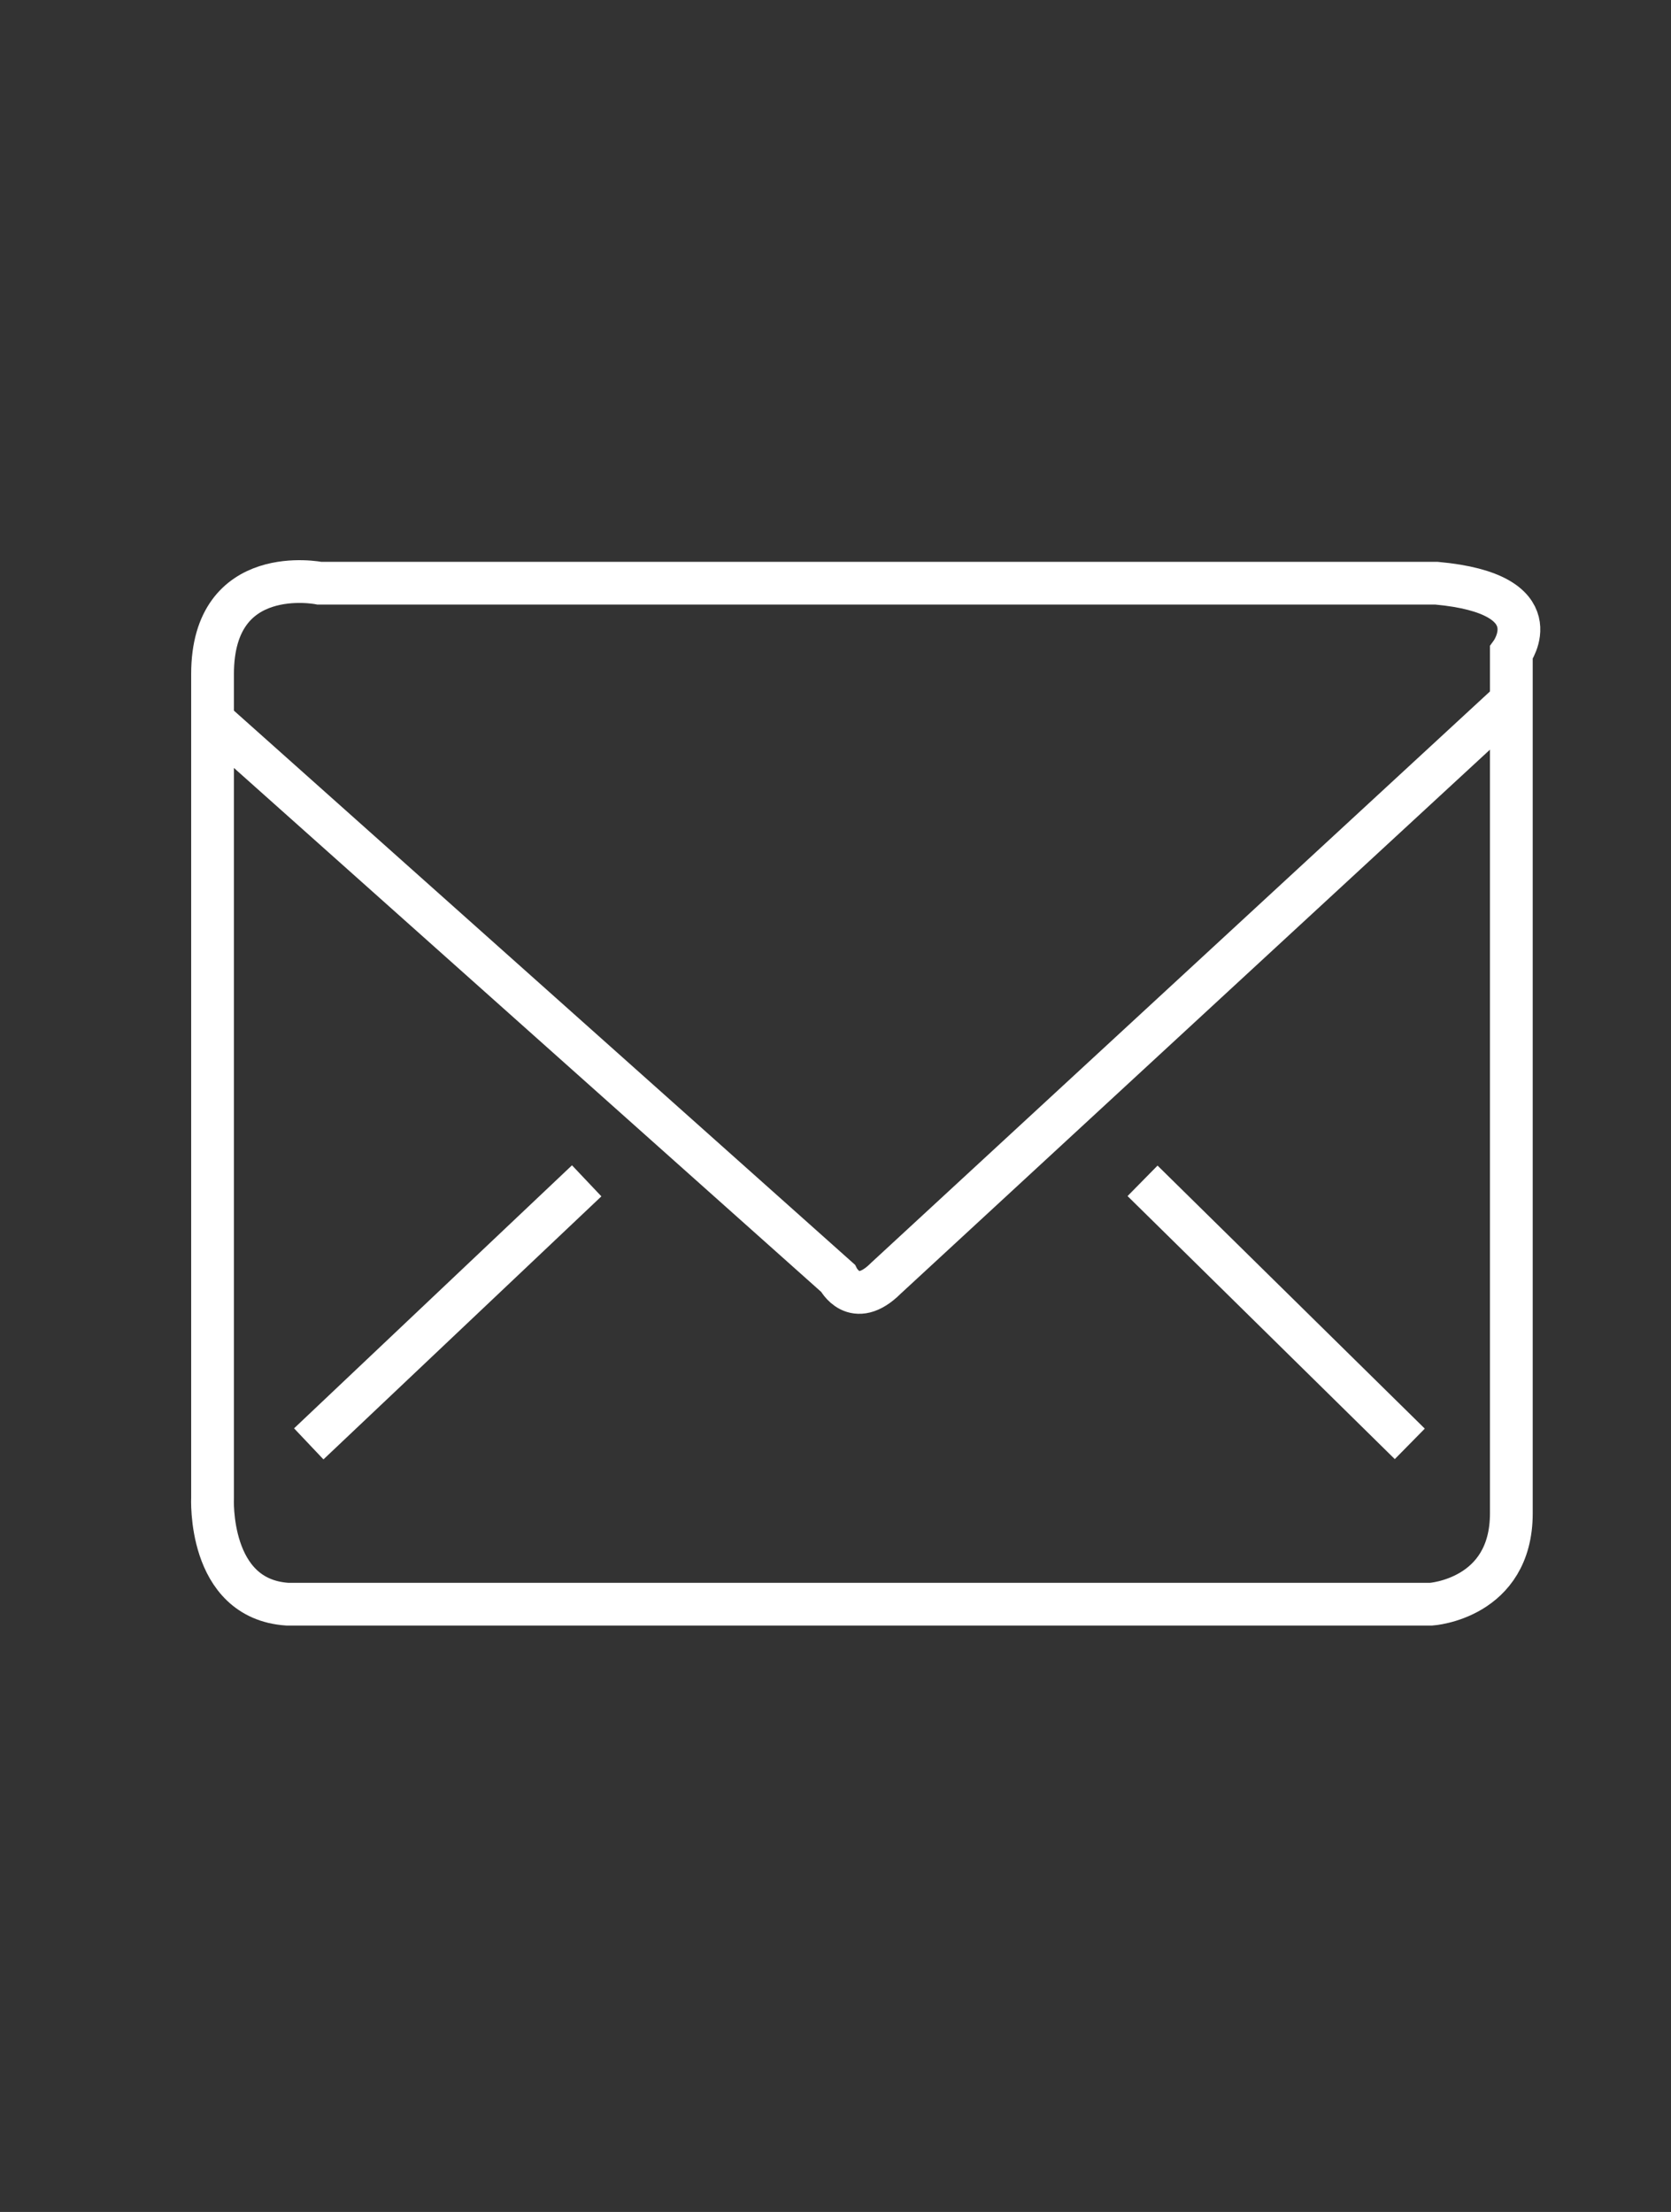 <?xml version="1.0" encoding="utf-8"?>
<!-- Generator: Adobe Illustrator 15.0.0, SVG Export Plug-In . SVG Version: 6.00 Build 0)  -->
<!DOCTYPE svg PUBLIC "-//W3C//DTD SVG 1.1//EN" "http://www.w3.org/Graphics/SVG/1.1/DTD/svg11.dtd">
<svg version="1.1" id="Calque_1" xmlns="http://www.w3.org/2000/svg" xmlns:xlink="http://www.w3.org/1999/xlink" x="0px" y="0px"
	 width="39.08px" height="51.725px" viewBox="0 0 39.08 51.725" enable-background="new 0 0 39.08 51.725" xml:space="preserve">
<rect x="0" y="0" width="39.08" height="51.725" fill="#333333" stroke="none"/>
<path fill="none" stroke="rgba(255,255,255,1.00)" stroke-miterlimit="10" d="M4.971,15.762v19.251c0,0-0.125,2.375,1.75,2.5h26.75
	c0,0,1.875-0.125,1.875-2.125V15.263c0,0,1-1.375-1.75-1.625H7.471C7.471,13.638,4.971,13.136,4.971,15.762z"/>
<line fill="none" stroke="rgba(255,255,255,1.00)" stroke-miterlimit="10" x1="7.221" y1="33.764" x2="13.721" y2="27.613"/>
<line fill="none" stroke="rgba(255,255,255,1.00)" stroke-miterlimit="10" x1="26.721" y1="27.613" x2="32.971" y2="33.764"/>
<path fill="none" stroke="rgba(255,255,255,1.00)" stroke-miterlimit="10" d="M4.971,16.842l14.625,13.047c0,0,0.375,0.751,1.125,0l14.625-13.501"
	/>
</svg>